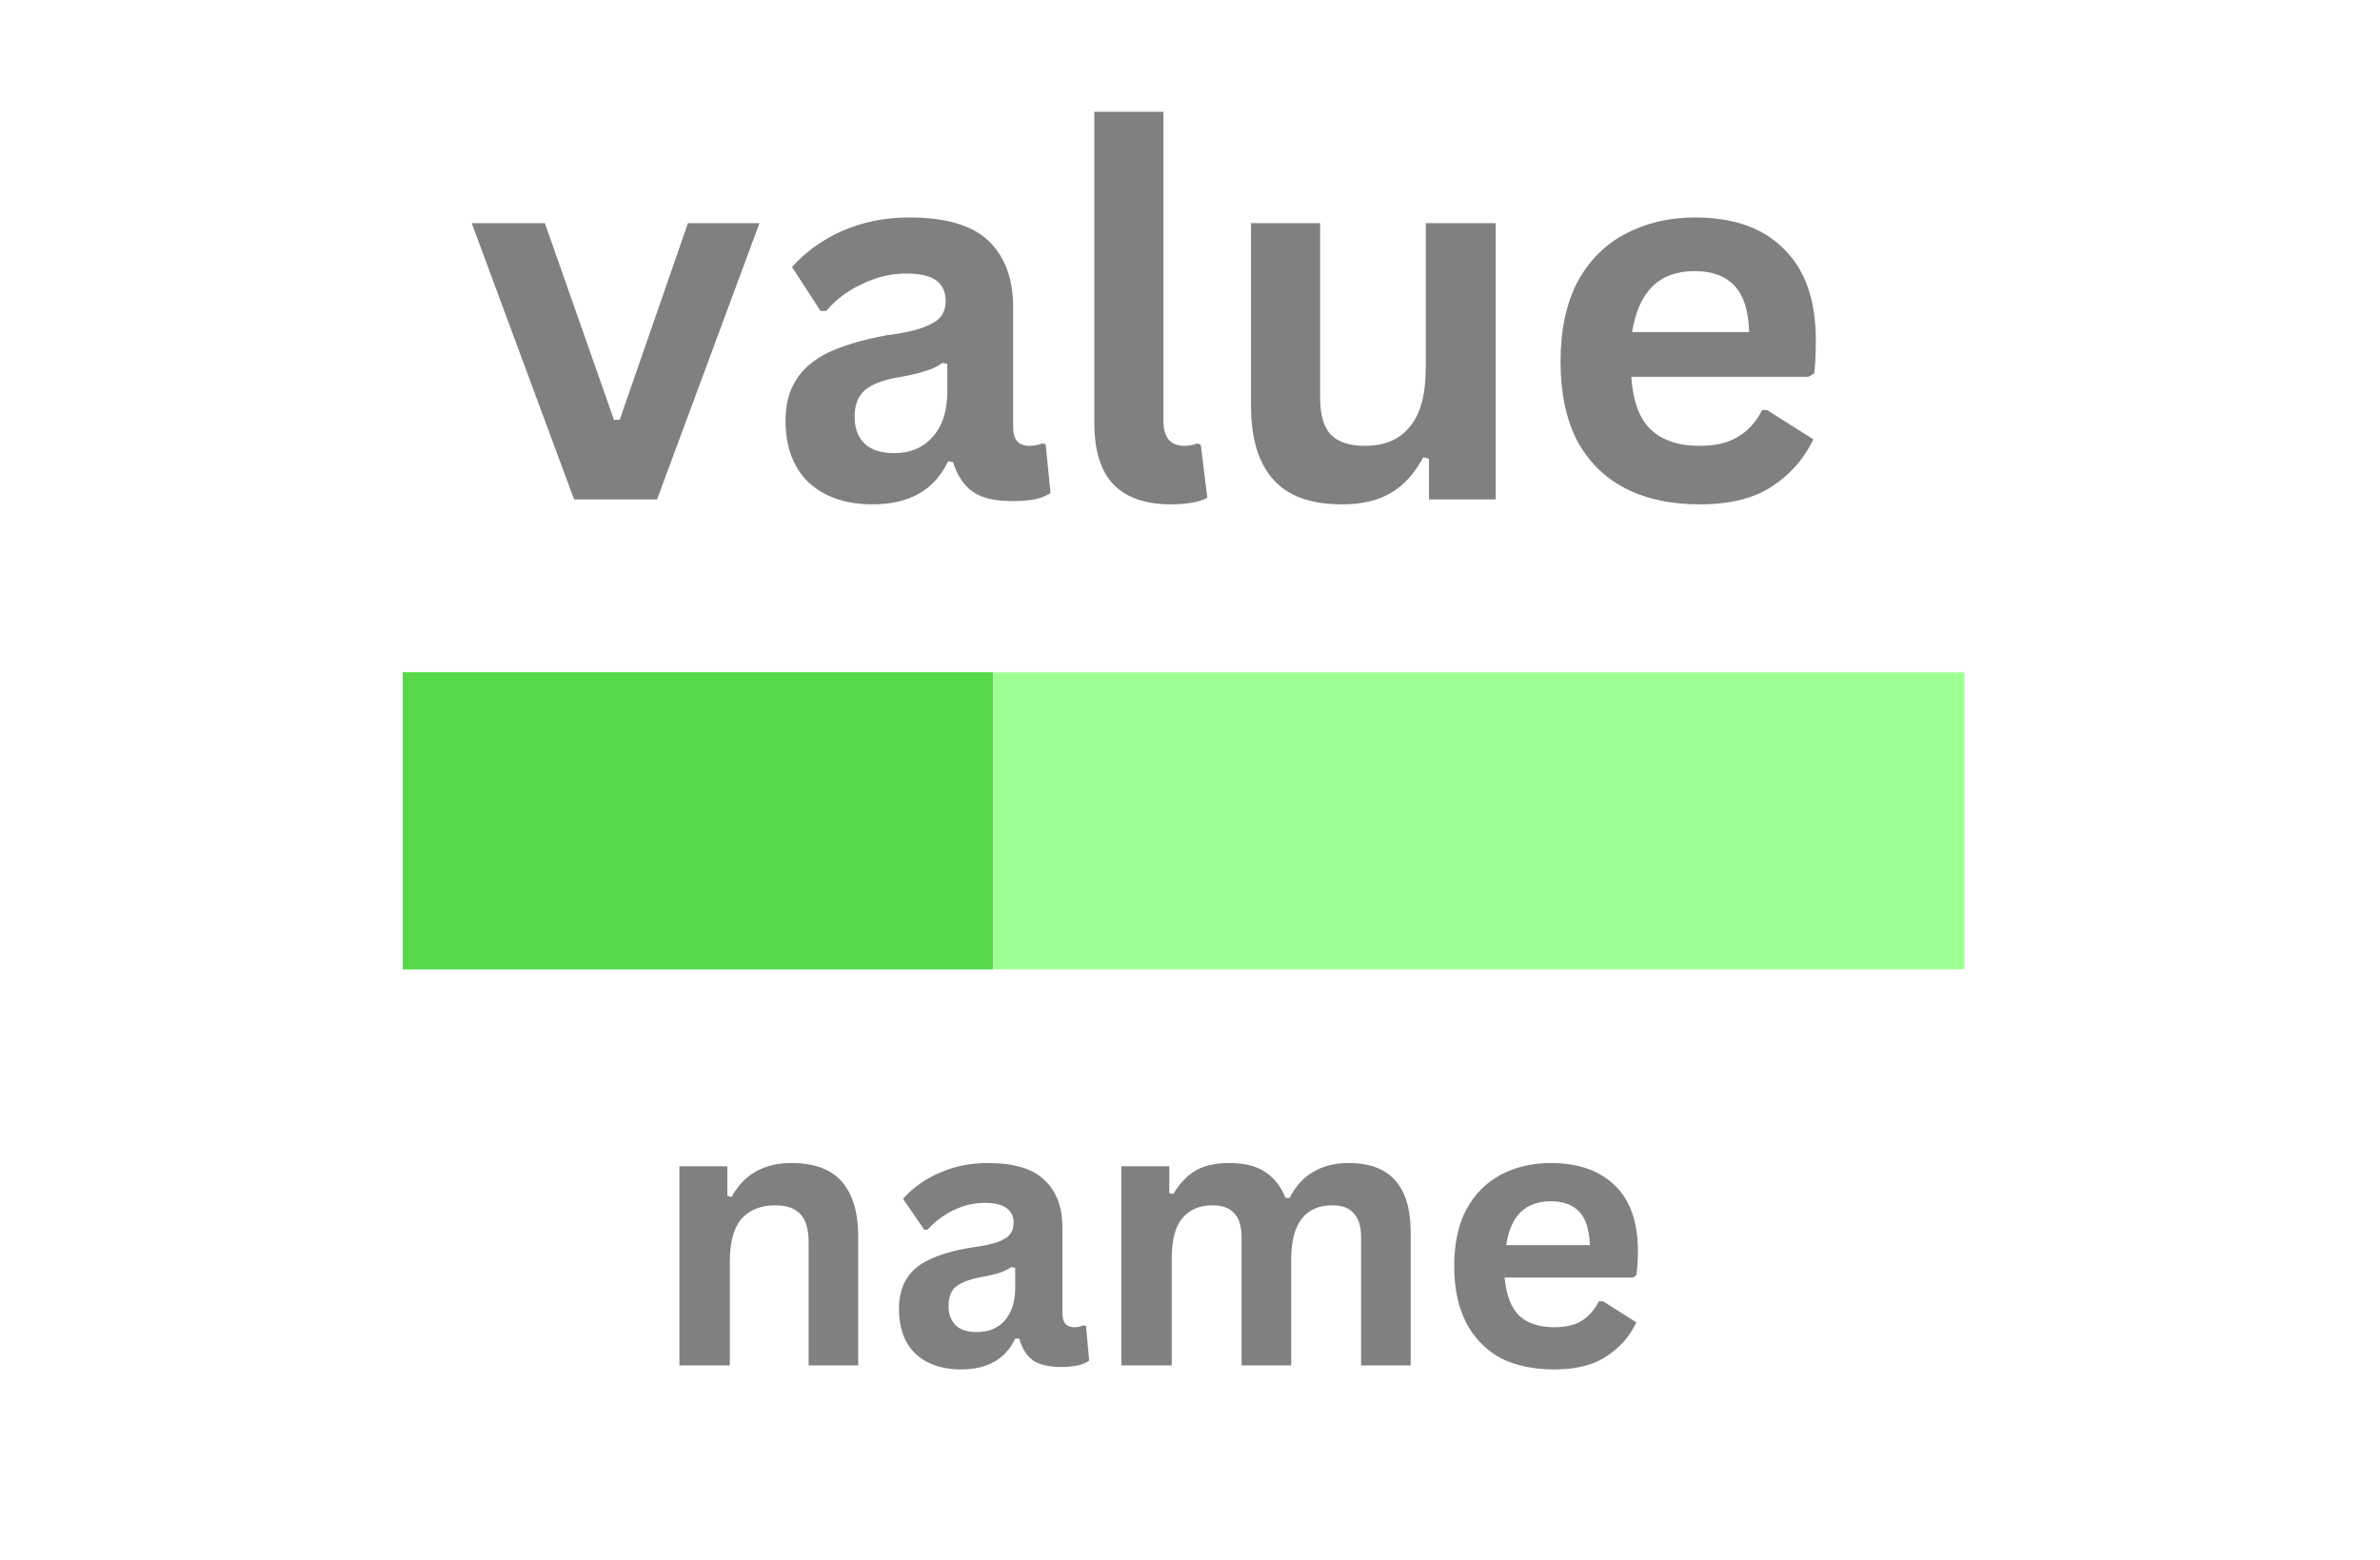 <svg xmlns="http://www.w3.org/2000/svg" xmlns:xlink="http://www.w3.org/1999/xlink" width="61" zoomAndPan="magnify" viewBox="0 0 45.75 30" height="40" preserveAspectRatio="xMidYMid meet" version="1.2"><defs><clipPath id="e91f1220c7"><path d="M 7.742 12.926 L 37.762 12.926 L 37.762 18.637 L 7.742 18.637 Z M 7.742 12.926 "/></clipPath><clipPath id="547194f7e0"><path d="M 7.742 12.926 L 19.086 12.926 L 19.086 18.637 L 7.742 18.637 Z M 7.742 12.926 "/></clipPath></defs><g id="6af7761863"><g style="fill:#808080;fill-opacity:1;"><g transform="translate(8.974, 9.603)"><path style="stroke:none" d="M 3.656 0 L 2.062 0 L 0.094 -5.312 L 1.5 -5.312 L 2.828 -1.531 L 2.938 -1.531 L 4.25 -5.312 L 5.625 -5.312 Z M 3.656 0 "/></g><g transform="translate(14.694, 9.603)"><path style="stroke:none" d="M 2.078 0.094 C 1.734 0.094 1.438 0.031 1.188 -0.094 C 0.938 -0.219 0.742 -0.398 0.609 -0.641 C 0.473 -0.879 0.406 -1.172 0.406 -1.516 C 0.406 -1.828 0.473 -2.086 0.609 -2.297 C 0.742 -2.516 0.953 -2.691 1.234 -2.828 C 1.516 -2.961 1.883 -3.07 2.344 -3.156 C 2.664 -3.195 2.906 -3.25 3.062 -3.312 C 3.227 -3.375 3.336 -3.441 3.391 -3.516 C 3.453 -3.598 3.484 -3.695 3.484 -3.812 C 3.484 -3.988 3.426 -4.117 3.312 -4.203 C 3.195 -4.297 3 -4.344 2.719 -4.344 C 2.426 -4.344 2.145 -4.273 1.875 -4.141 C 1.602 -4.016 1.375 -3.844 1.188 -3.625 L 1.078 -3.625 L 0.531 -4.469 C 0.801 -4.77 1.129 -5.004 1.516 -5.172 C 1.898 -5.336 2.32 -5.422 2.781 -5.422 C 3.488 -5.422 4 -5.27 4.312 -4.969 C 4.625 -4.664 4.781 -4.242 4.781 -3.703 L 4.781 -1.391 C 4.781 -1.148 4.883 -1.031 5.094 -1.031 C 5.176 -1.031 5.258 -1.047 5.344 -1.078 L 5.406 -1.062 L 5.5 -0.125 C 5.426 -0.07 5.32 -0.031 5.188 0 C 5.062 0.02 4.922 0.031 4.766 0.031 C 4.441 0.031 4.191 -0.023 4.016 -0.141 C 3.836 -0.266 3.707 -0.457 3.625 -0.719 L 3.531 -0.734 C 3.27 -0.18 2.785 0.094 2.078 0.094 Z M 2.5 -0.891 C 2.801 -0.891 3.047 -0.992 3.234 -1.203 C 3.422 -1.41 3.516 -1.703 3.516 -2.078 L 3.516 -2.609 L 3.422 -2.625 C 3.336 -2.562 3.227 -2.508 3.094 -2.469 C 2.969 -2.426 2.785 -2.383 2.547 -2.344 C 2.254 -2.289 2.047 -2.207 1.922 -2.094 C 1.797 -1.977 1.734 -1.812 1.734 -1.594 C 1.734 -1.363 1.801 -1.188 1.938 -1.062 C 2.07 -0.945 2.258 -0.891 2.5 -0.891 Z M 2.5 -0.891 "/></g><g transform="translate(20.302, 9.603)"><path style="stroke:none" d="M 2.203 0.094 C 1.723 0.094 1.359 -0.031 1.109 -0.281 C 0.859 -0.539 0.734 -0.938 0.734 -1.469 L 0.734 -7.453 L 2.062 -7.453 L 2.062 -1.516 C 2.062 -1.191 2.195 -1.031 2.469 -1.031 C 2.551 -1.031 2.633 -1.047 2.719 -1.078 L 2.781 -1.047 L 2.906 -0.031 C 2.832 0.008 2.734 0.039 2.609 0.062 C 2.492 0.082 2.359 0.094 2.203 0.094 Z M 2.203 0.094 "/></g><g transform="translate(23.36, 9.603)"><path style="stroke:none" d="M 2.438 0.094 C 1.832 0.094 1.391 -0.066 1.109 -0.391 C 0.828 -0.711 0.688 -1.18 0.688 -1.797 L 0.688 -5.312 L 2.016 -5.312 L 2.016 -1.969 C 2.016 -1.633 2.082 -1.395 2.219 -1.25 C 2.363 -1.102 2.582 -1.031 2.875 -1.031 C 3.25 -1.031 3.535 -1.148 3.734 -1.391 C 3.941 -1.629 4.047 -2.008 4.047 -2.531 L 4.047 -5.312 L 5.391 -5.312 L 5.391 0 L 4.109 0 L 4.109 -0.781 L 4 -0.812 C 3.832 -0.5 3.625 -0.27 3.375 -0.125 C 3.133 0.02 2.82 0.094 2.438 0.094 Z M 2.438 0.094 "/></g><g transform="translate(29.514, 9.603)"><path style="stroke:none" d="M 5.25 -2.359 L 1.844 -2.359 C 1.875 -1.891 2 -1.551 2.219 -1.344 C 2.445 -1.133 2.758 -1.031 3.156 -1.031 C 3.457 -1.031 3.703 -1.086 3.891 -1.203 C 4.086 -1.316 4.242 -1.488 4.359 -1.719 L 4.453 -1.719 L 5.344 -1.156 C 5.164 -0.781 4.898 -0.477 4.547 -0.25 C 4.203 -0.02 3.738 0.094 3.156 0.094 C 2.602 0.094 2.125 -0.008 1.719 -0.219 C 1.32 -0.426 1.016 -0.734 0.797 -1.141 C 0.586 -1.555 0.484 -2.062 0.484 -2.656 C 0.484 -3.258 0.594 -3.77 0.812 -4.188 C 1.039 -4.602 1.348 -4.91 1.734 -5.109 C 2.129 -5.316 2.57 -5.422 3.062 -5.422 C 3.812 -5.422 4.383 -5.219 4.781 -4.812 C 5.188 -4.414 5.391 -3.832 5.391 -3.062 C 5.391 -2.781 5.379 -2.566 5.359 -2.422 Z M 4.109 -3.219 C 4.098 -3.625 4.004 -3.922 3.828 -4.109 C 3.648 -4.297 3.395 -4.391 3.062 -4.391 C 2.383 -4.391 1.984 -4 1.859 -3.219 Z M 4.109 -3.219 "/></g></g><g style="fill:#808080;fill-opacity:1;"><g transform="translate(12.513, 26.252)"><path style="stroke:none" d="M 0.547 0 L 0.547 -3.828 L 1.469 -3.828 L 1.469 -3.266 L 1.547 -3.234 C 1.785 -3.672 2.172 -3.891 2.703 -3.891 C 3.141 -3.891 3.461 -3.77 3.672 -3.531 C 3.879 -3.289 3.984 -2.941 3.984 -2.484 L 3.984 0 L 3.031 0 L 3.031 -2.359 C 3.031 -2.617 2.977 -2.801 2.875 -2.906 C 2.77 -3.02 2.609 -3.078 2.391 -3.078 C 2.109 -3.078 1.891 -2.988 1.734 -2.812 C 1.586 -2.633 1.516 -2.359 1.516 -1.984 L 1.516 0 Z M 0.547 0 "/></g></g><g style="fill:#808080;fill-opacity:1;"><g transform="translate(16.984, 26.252)"><path style="stroke:none" d="M 1.484 0.078 C 1.242 0.078 1.031 0.031 0.844 -0.062 C 0.664 -0.156 0.531 -0.285 0.438 -0.453 C 0.344 -0.629 0.297 -0.844 0.297 -1.094 C 0.297 -1.312 0.344 -1.5 0.438 -1.656 C 0.531 -1.812 0.676 -1.938 0.875 -2.031 C 1.082 -2.133 1.352 -2.211 1.688 -2.266 C 1.914 -2.297 2.086 -2.332 2.203 -2.375 C 2.328 -2.426 2.406 -2.477 2.438 -2.531 C 2.477 -2.582 2.5 -2.656 2.5 -2.75 C 2.5 -2.863 2.457 -2.953 2.375 -3.016 C 2.289 -3.086 2.148 -3.125 1.953 -3.125 C 1.742 -3.125 1.539 -3.078 1.344 -2.984 C 1.156 -2.891 0.988 -2.766 0.844 -2.609 L 0.781 -2.609 L 0.375 -3.203 C 0.57 -3.422 0.805 -3.586 1.078 -3.703 C 1.359 -3.828 1.664 -3.891 2 -3.891 C 2.508 -3.891 2.875 -3.781 3.094 -3.562 C 3.32 -3.352 3.438 -3.051 3.438 -2.656 L 3.438 -1 C 3.438 -0.82 3.516 -0.734 3.672 -0.734 C 3.723 -0.734 3.773 -0.742 3.828 -0.766 L 3.891 -0.766 L 3.953 -0.094 C 3.898 -0.051 3.828 -0.02 3.734 0 C 3.641 0.02 3.535 0.031 3.422 0.031 C 3.191 0.031 3.008 -0.008 2.875 -0.094 C 2.75 -0.188 2.66 -0.328 2.609 -0.516 L 2.531 -0.516 C 2.344 -0.117 1.992 0.078 1.484 0.078 Z M 1.797 -0.641 C 2.016 -0.641 2.191 -0.711 2.328 -0.859 C 2.461 -1.016 2.531 -1.223 2.531 -1.484 L 2.531 -1.875 L 2.453 -1.891 C 2.398 -1.848 2.328 -1.812 2.234 -1.781 C 2.141 -1.75 2.004 -1.719 1.828 -1.688 C 1.617 -1.645 1.469 -1.582 1.375 -1.5 C 1.289 -1.414 1.25 -1.297 1.25 -1.141 C 1.25 -0.984 1.297 -0.859 1.391 -0.766 C 1.484 -0.68 1.617 -0.641 1.797 -0.641 Z M 1.797 -0.641 "/></g></g><g style="fill:#808080;fill-opacity:1;"><g transform="translate(21.008, 26.252)"><path style="stroke:none" d="M 0.547 0 L 0.547 -3.828 L 1.469 -3.828 L 1.469 -3.312 L 1.547 -3.297 C 1.672 -3.504 1.816 -3.656 1.984 -3.75 C 2.148 -3.844 2.363 -3.891 2.625 -3.891 C 2.914 -3.891 3.145 -3.832 3.312 -3.719 C 3.488 -3.602 3.617 -3.438 3.703 -3.219 L 3.781 -3.219 C 3.895 -3.445 4.047 -3.613 4.234 -3.719 C 4.422 -3.832 4.648 -3.891 4.922 -3.891 C 5.711 -3.891 6.109 -3.445 6.109 -2.562 L 6.109 0 L 5.156 0 L 5.156 -2.453 C 5.156 -2.672 5.109 -2.828 5.016 -2.922 C 4.93 -3.023 4.797 -3.078 4.609 -3.078 C 4.078 -3.078 3.812 -2.727 3.812 -2.031 L 3.812 0 L 2.859 0 L 2.859 -2.453 C 2.859 -2.672 2.812 -2.828 2.719 -2.922 C 2.633 -3.023 2.492 -3.078 2.297 -3.078 C 2.047 -3.078 1.852 -2.992 1.719 -2.828 C 1.582 -2.672 1.516 -2.41 1.516 -2.047 L 1.516 0 Z M 0.547 0 "/></g></g><g style="fill:#808080;fill-opacity:1;"><g transform="translate(27.61, 26.252)"><path style="stroke:none" d="M 3.781 -1.688 L 1.312 -1.688 C 1.344 -1.352 1.438 -1.109 1.594 -0.953 C 1.758 -0.805 1.984 -0.734 2.266 -0.734 C 2.484 -0.734 2.66 -0.773 2.797 -0.859 C 2.93 -0.941 3.039 -1.066 3.125 -1.234 L 3.203 -1.234 L 3.844 -0.828 C 3.719 -0.555 3.523 -0.336 3.266 -0.172 C 3.016 -0.004 2.68 0.078 2.266 0.078 C 1.867 0.078 1.523 0.004 1.234 -0.141 C 0.953 -0.297 0.734 -0.52 0.578 -0.812 C 0.422 -1.113 0.344 -1.477 0.344 -1.906 C 0.344 -2.344 0.422 -2.707 0.578 -3 C 0.742 -3.301 0.969 -3.523 1.25 -3.672 C 1.531 -3.816 1.848 -3.891 2.203 -3.891 C 2.734 -3.891 3.145 -3.742 3.438 -3.453 C 3.727 -3.172 3.875 -2.754 3.875 -2.203 C 3.875 -2.004 3.863 -1.848 3.844 -1.734 Z M 2.953 -2.312 C 2.941 -2.602 2.875 -2.816 2.75 -2.953 C 2.625 -3.086 2.441 -3.156 2.203 -3.156 C 1.711 -3.156 1.426 -2.875 1.344 -2.312 Z M 2.953 -2.312 "/></g></g><g clip-rule="nonzero" clip-path="url(#e91f1220c7)"><path style=" stroke:none;fill-rule:nonzero;fill:#9eff95;fill-opacity:1;" d="M 37.762 12.926 L 37.762 18.637 L 7.738 18.637 L 7.738 12.926 Z M 37.762 12.926 "/></g><g clip-rule="nonzero" clip-path="url(#547194f7e0)"><path style=" stroke:none;fill-rule:nonzero;fill:#56d84a;fill-opacity:1;" d="M 19.086 12.926 L 19.086 18.637 L 7.734 18.637 L 7.734 12.926 Z M 19.086 12.926 "/></g></g></svg>